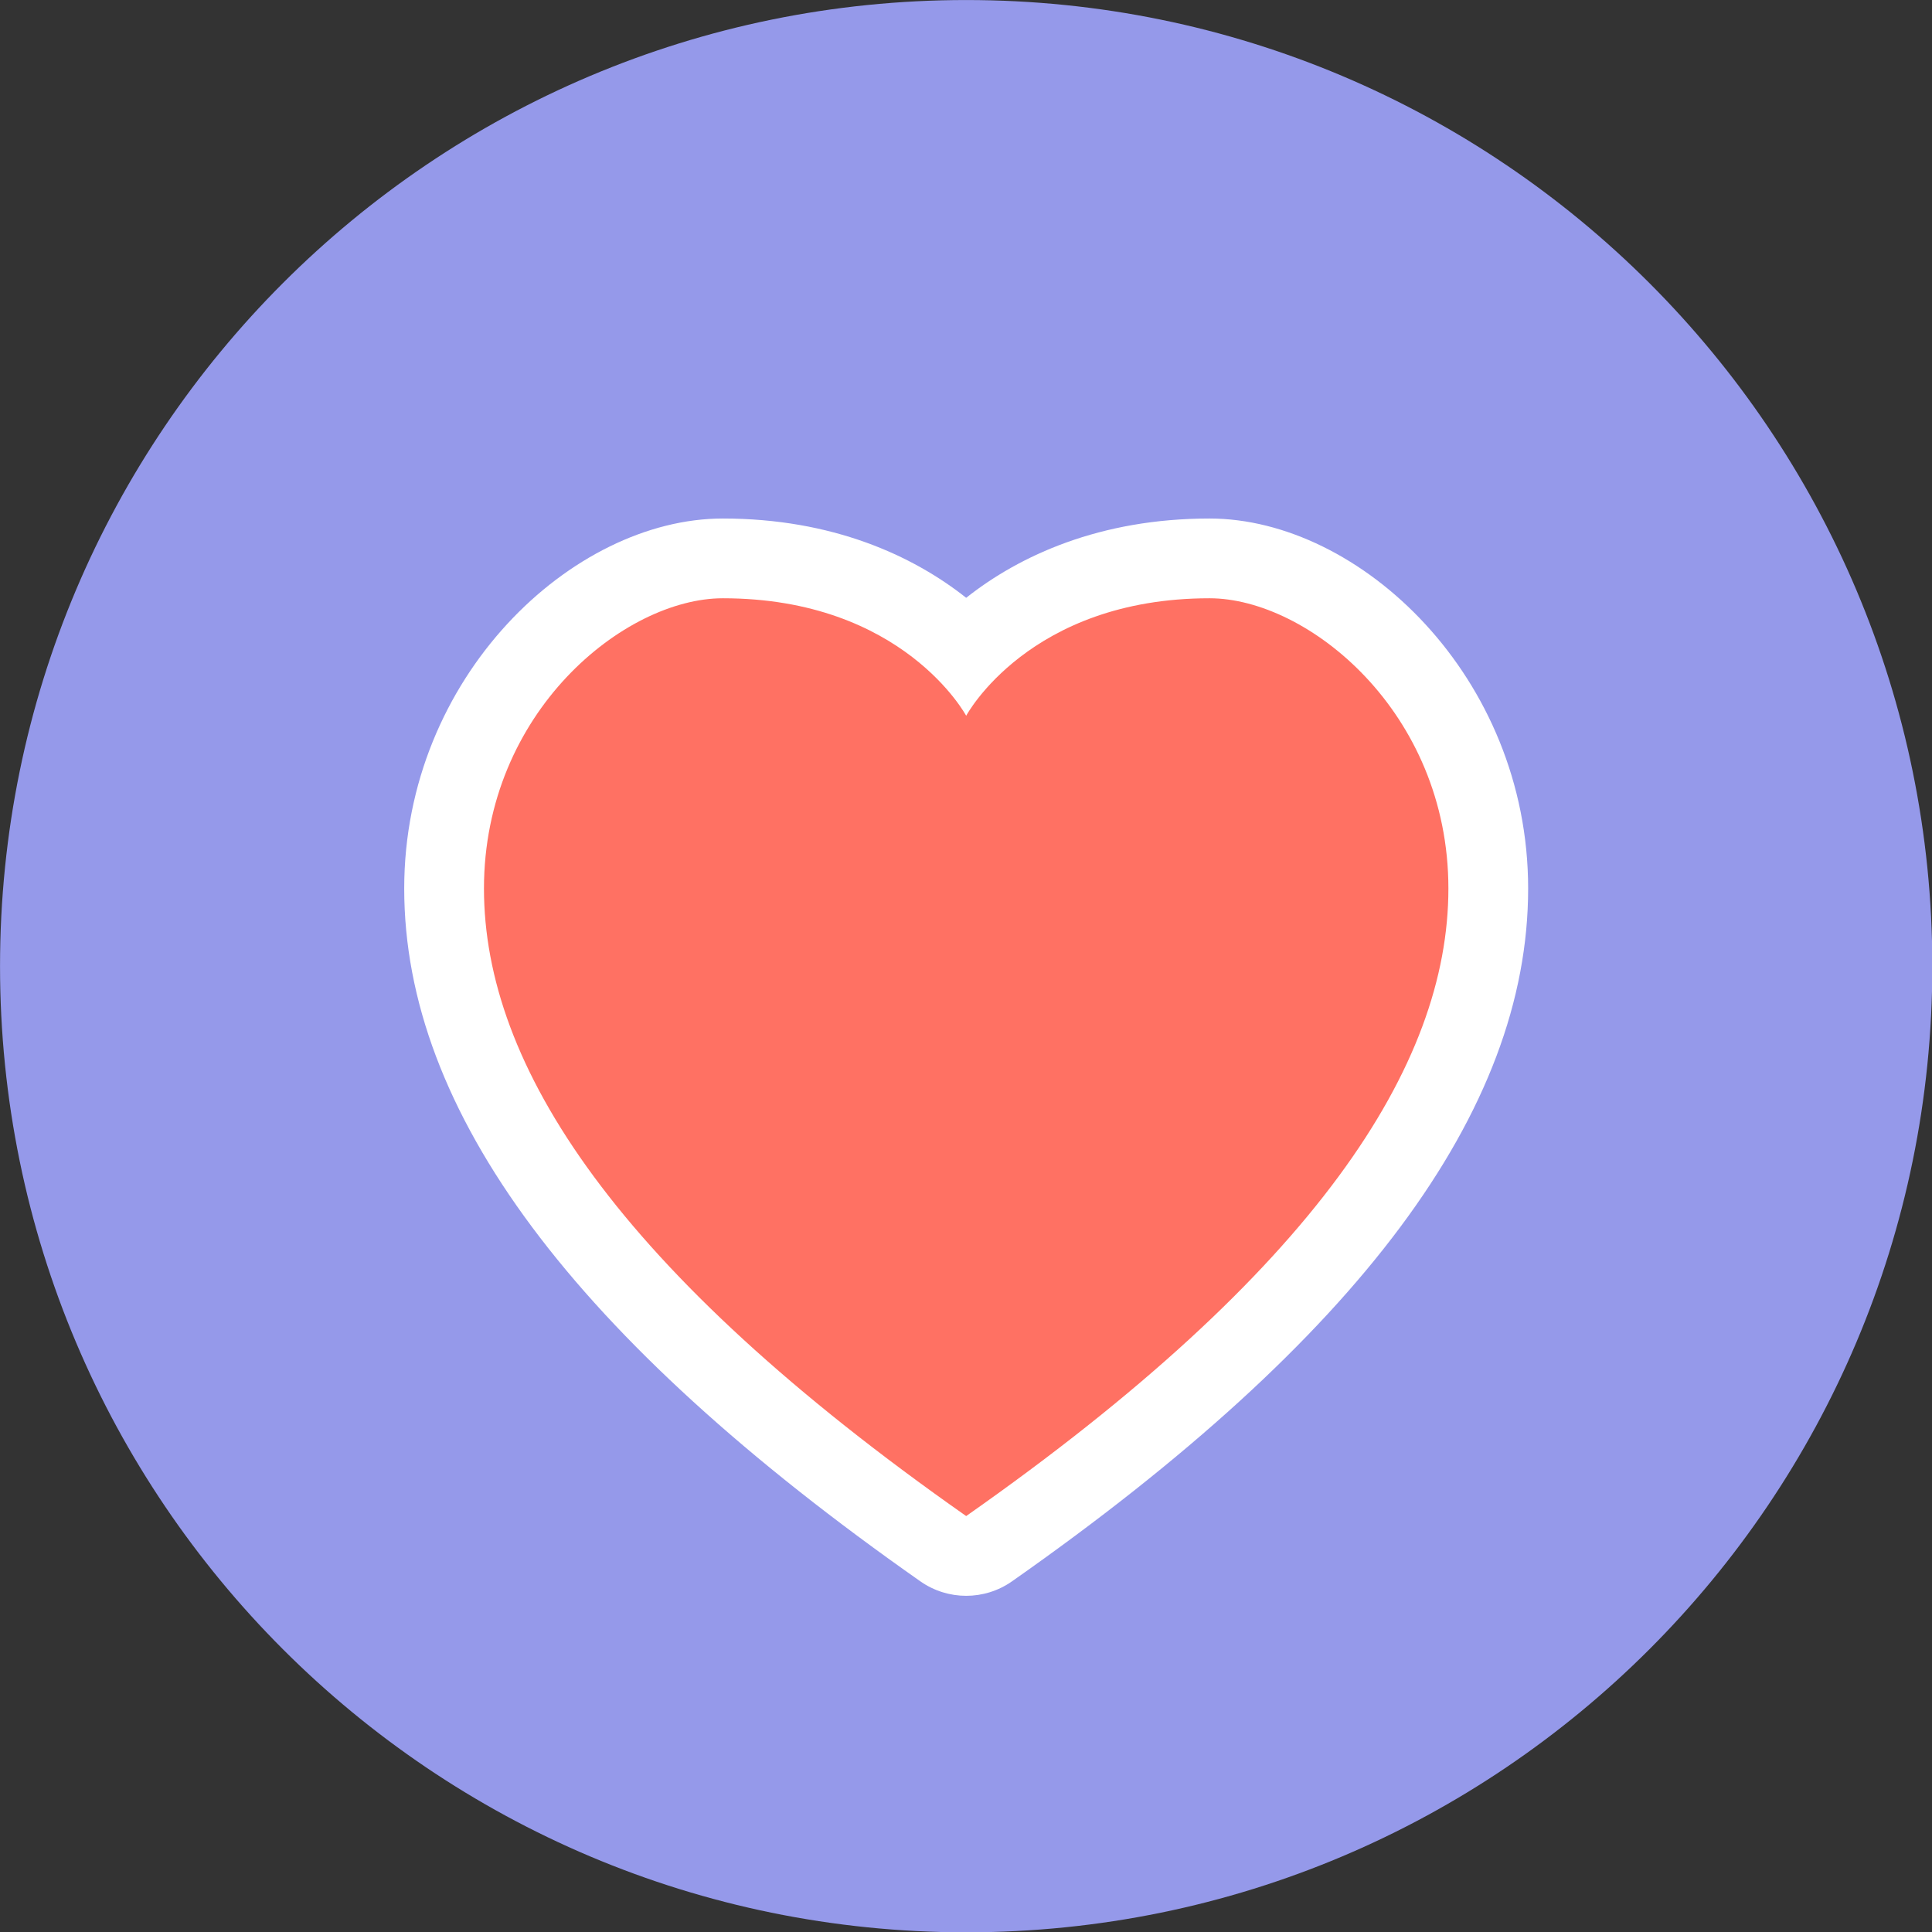 <?xml version="1.0" encoding="UTF-8" standalone="no"?>
<!DOCTYPE svg PUBLIC "-//W3C//DTD SVG 1.1//EN" "http://www.w3.org/Graphics/SVG/1.1/DTD/svg11.dtd">
<svg width="100%" height="100%" viewBox="0 0 130 130" version="1.1" xmlns="http://www.w3.org/2000/svg" xmlns:xlink="http://www.w3.org/1999/xlink" xml:space="preserve" xmlns:serif="http://www.serif.com/" style="fill-rule:evenodd;clip-rule:evenodd;stroke-linejoin:round;stroke-miterlimit:2;">
    <rect x="0" y="0" width="130" height="130" fill="#333333" stroke="none"/>
    <g transform="matrix(1.182,0,0,1.182,-11.818,-11.818)">
        <g transform="matrix(0,-1,-1,0,65,10)">
            <path d="M-55,-55C-85.375,-55 -110,-30.375 -110,0C-110,30.375 -85.375,55 -55,55C-24.624,55 0,30.375 0,0C0,-30.375 -24.624,-55 -55,-55" style="fill:rgb(149,153,234);fill-rule:nonzero;"/>
        </g>
        <g transform="matrix(1,0,0,1,65,41.786)">
            <path d="M0,56.787C-0.456,56.787 -0.912,56.65 -1.304,56.375C-20.426,42.963 -29.721,30.67 -29.721,18.793C-29.721,7.15 -20.479,0 -13.854,0C-6.6,0 -2.261,3.004 0,5.308C2.261,3.004 6.6,0 13.854,0C20.479,0 29.721,7.15 29.721,18.793C29.721,30.67 20.426,42.963 1.304,56.375C0.912,56.65 0.456,56.787 0,56.787" style="fill:rgb(255,113,99);fill-rule:nonzero;"/>
        </g>
        <g transform="matrix(1,0,0,1,78.854,100.843)">
            <path d="M0,-61.327C-6.23,-61.327 -10.812,-59.223 -13.854,-56.813C-16.896,-59.223 -21.478,-61.327 -27.708,-61.327C-36.269,-61.327 -45.845,-52.319 -45.845,-40.264C-45.845,-27.593 -36.233,-14.691 -16.461,-0.823C-15.679,-0.274 -14.766,0 -13.854,0C-12.942,0 -12.029,-0.274 -11.247,-0.823C8.525,-14.691 18.137,-27.593 18.137,-40.264C18.137,-52.319 8.561,-61.327 0,-61.327M0,-56.787C5.579,-56.787 13.597,-50.326 13.597,-40.264C13.597,-30.201 6.074,-18.517 -13.854,-4.54C-33.782,-18.517 -41.305,-30.201 -41.305,-40.264C-41.305,-50.326 -33.287,-56.787 -27.708,-56.787C-17.425,-56.787 -13.854,-50.098 -13.854,-50.098C-13.854,-50.098 -10.283,-56.787 0,-56.787" style="fill:white;fill-rule:nonzero;"/>
        </g>
    </g>
</svg>
